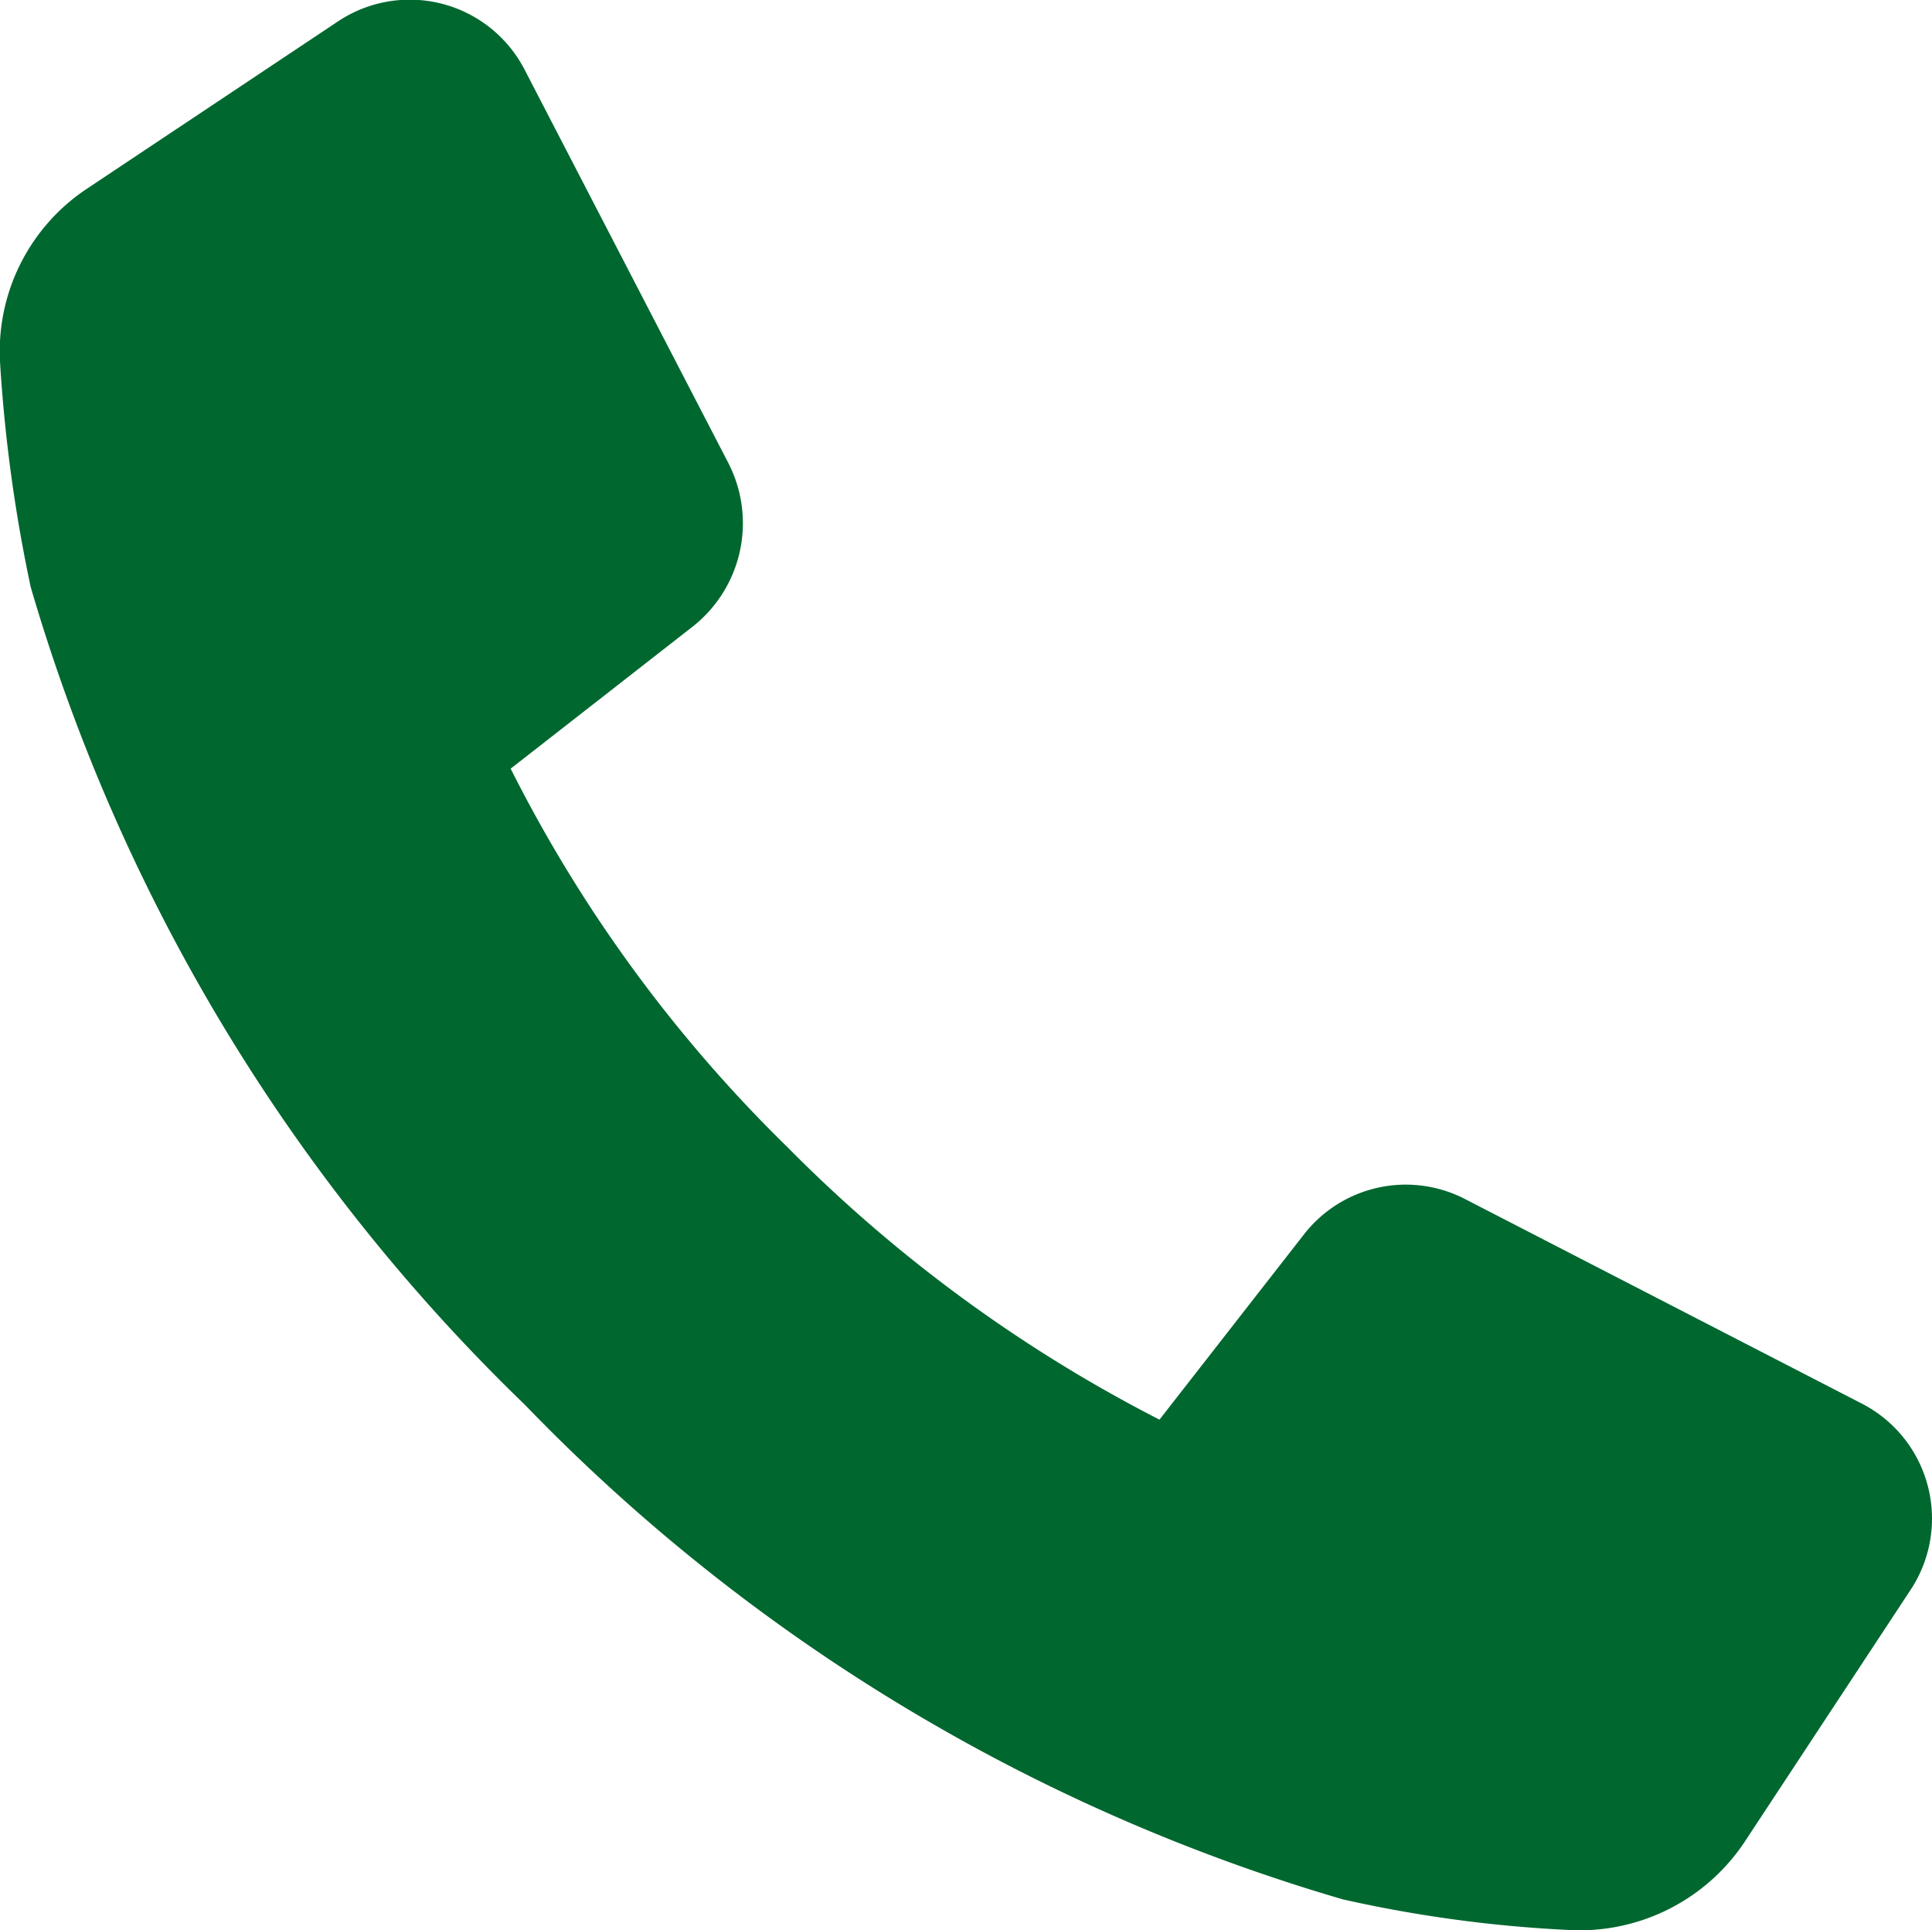 <svg xmlns="http://www.w3.org/2000/svg" width="18.932" height="18.912" viewBox="0 0 18.932 18.912">
  <path id="Path_11916" data-name="Path 11916" d="M-929.312,971.664a1.941,1.941,0,0,1-1.734.877,12.876,12.876,0,0,1-2.213-.3,18.246,18.246,0,0,1-8.013-4.844,18.245,18.245,0,0,1-4.844-8.013,14.922,14.922,0,0,1-.3-2.193,1.912,1.912,0,0,1,.857-1.714l2.452-1.634a1.267,1.267,0,0,1,1.834.478l1.993,3.847a1.29,1.29,0,0,1-.339,1.595l-1.794,1.4a13.943,13.943,0,0,0,2.711,3.707,14.27,14.27,0,0,0,3.647,2.671l1.415-1.814a1.265,1.265,0,0,1,1.595-.339l3.867,1.993a1.267,1.267,0,0,1,.479,1.834Z" transform="translate(946.417 -953.632)" fill="#00672F"/>
</svg>
